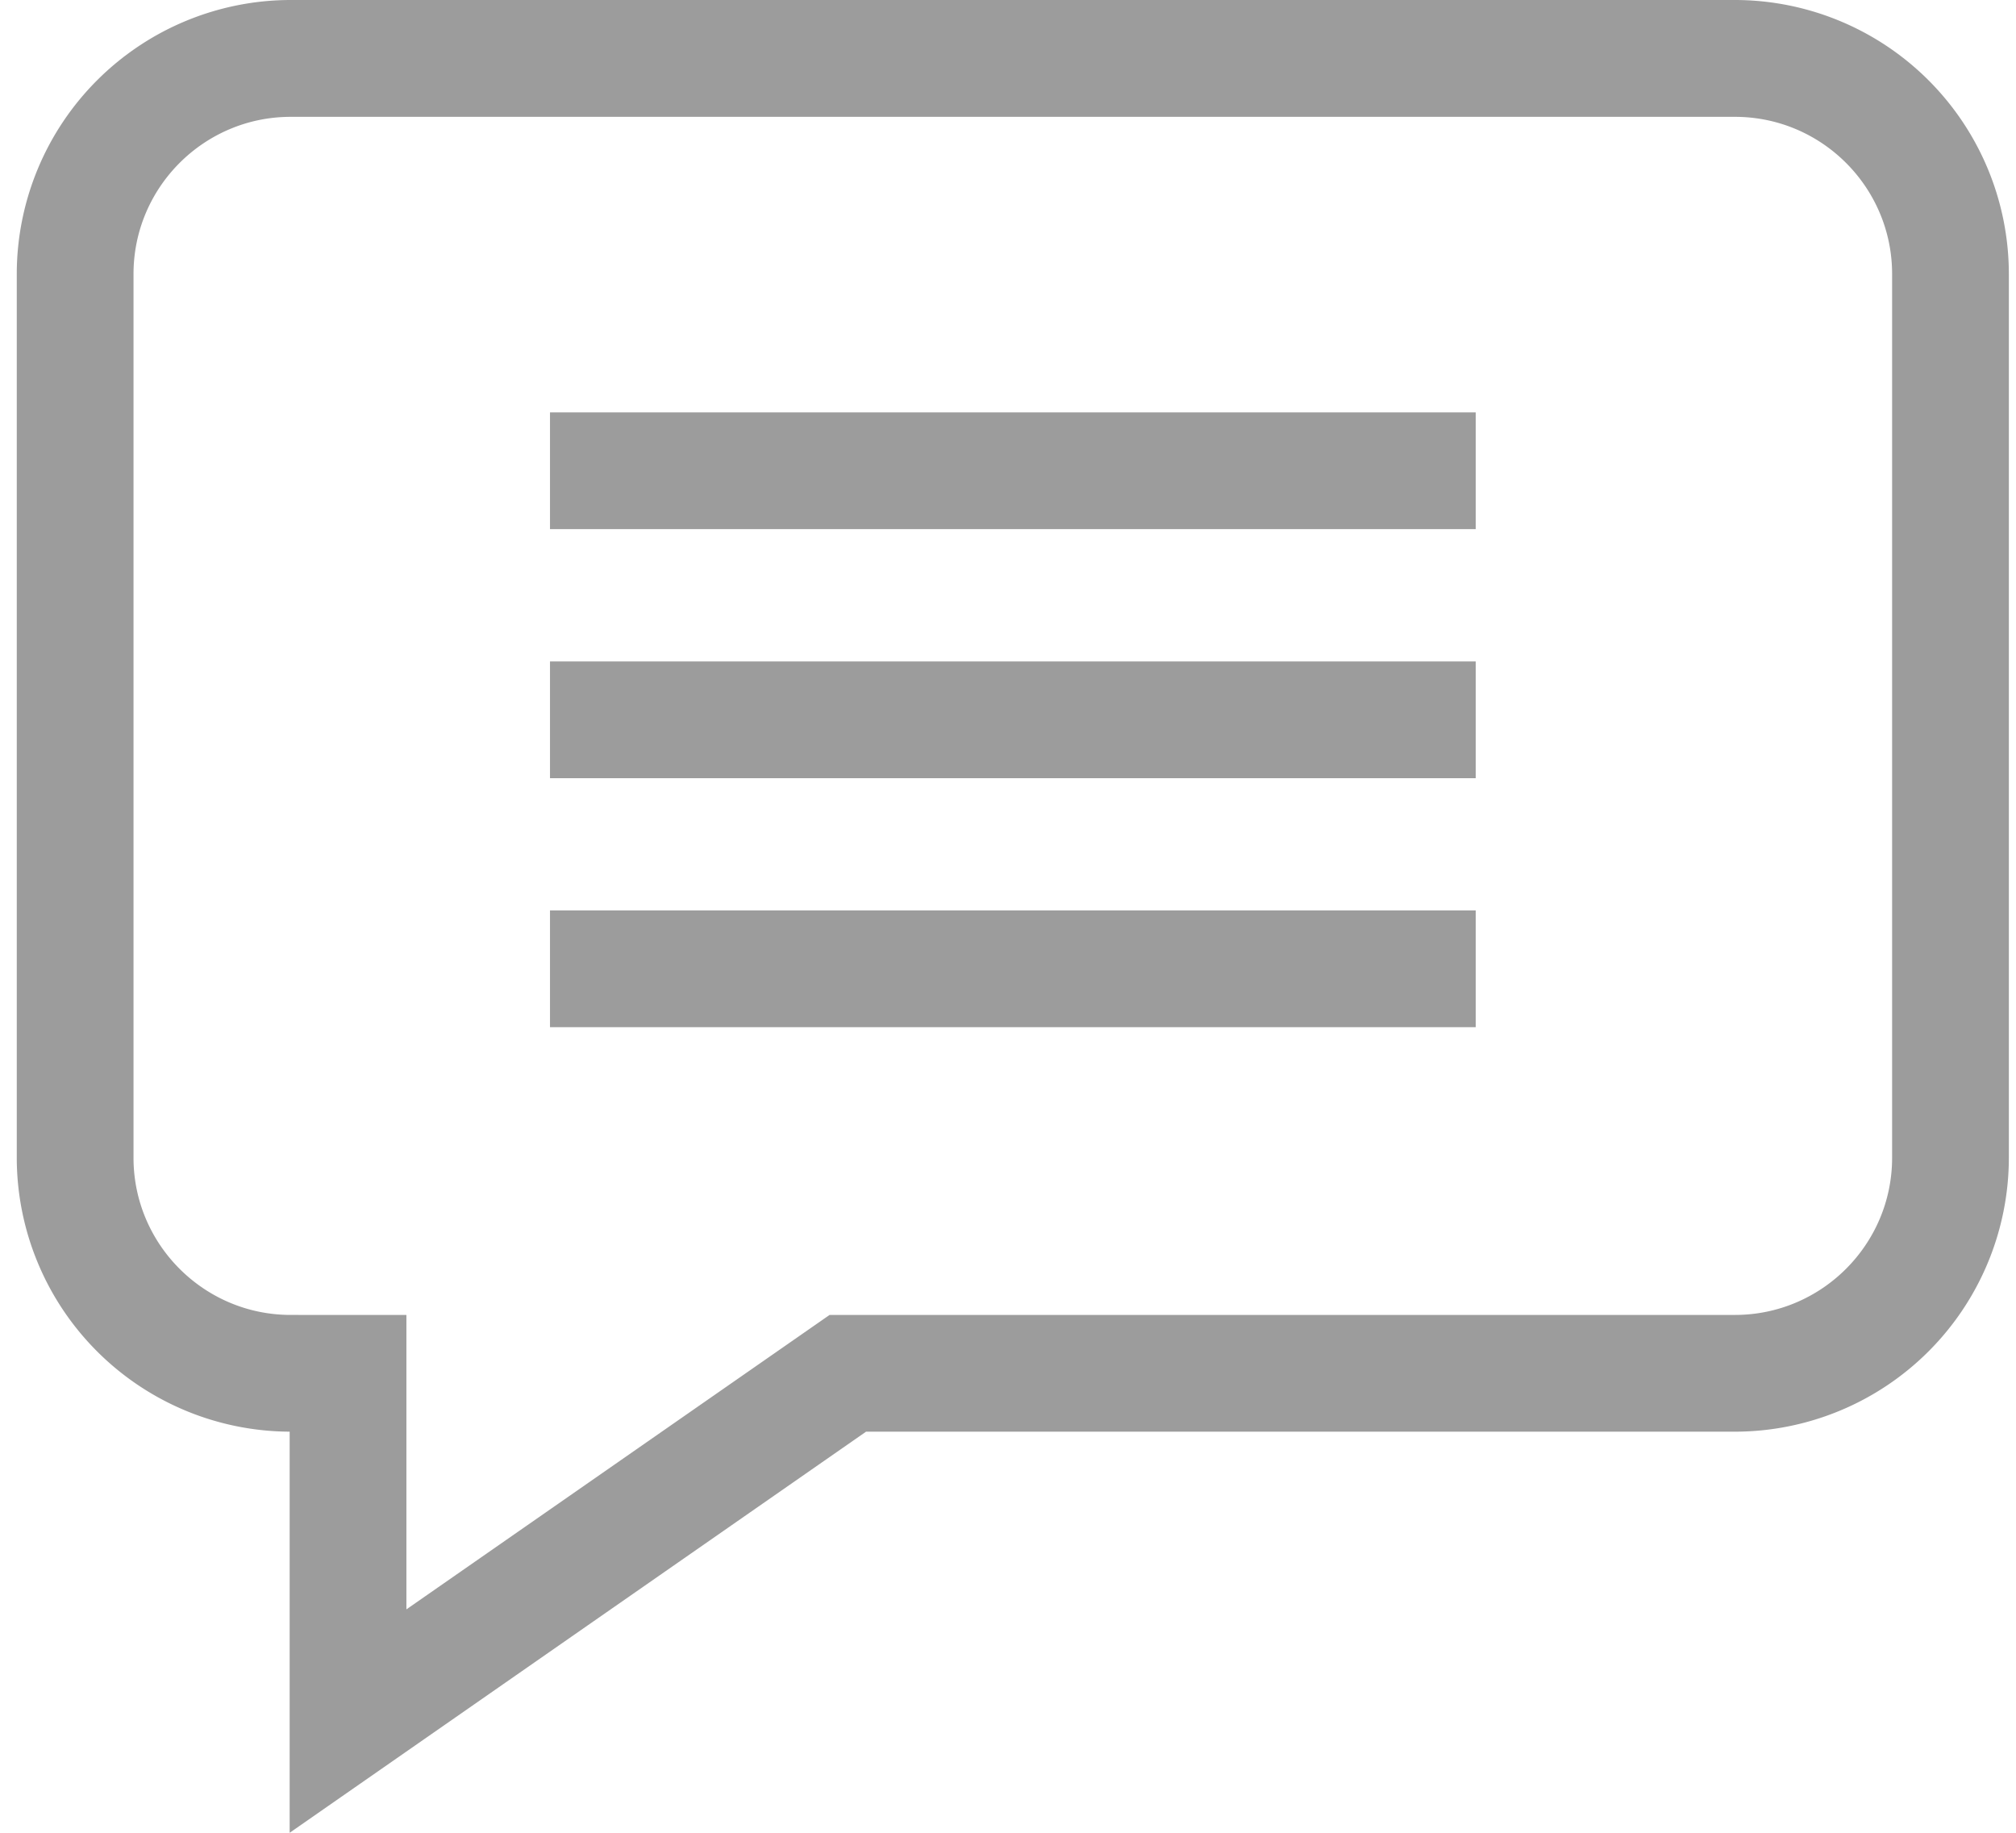 <svg xmlns="http://www.w3.org/2000/svg" width="22" height="20" viewBox="0 0 22 20"><g><g><g><path fill="#9c9c9c" d="M20.648 12.634c0 .946-.77 1.715-1.715 1.715h-9.88l-4.618 3.213v-3.213H3.172c-.946 0-1.715-.77-1.715-1.715V2.99c0-.946.77-1.715 1.715-1.715h15.761c.946 0 1.715.769 1.715 1.715zM3.172 0A2.992 2.992 0 0 0 .183 2.989v9.645a2.992 2.992 0 0 0 2.978 2.989V20l6.29-4.377h9.482a2.992 2.992 0 0 0 2.989-2.989V2.99A2.992 2.992 0 0 0 18.933 0z"/></g><g><path fill="#9c9c9c" d="M6.002 4.5h10.102v1.274H6.002z"/></g><g><path fill="#9c9c9c" d="M6.002 7.218h10.102v1.274H6.002z"/></g><g><path fill="#9c9c9c" d="M6.002 9.935h10.102v1.274H6.002z"/></g></g></g></svg>